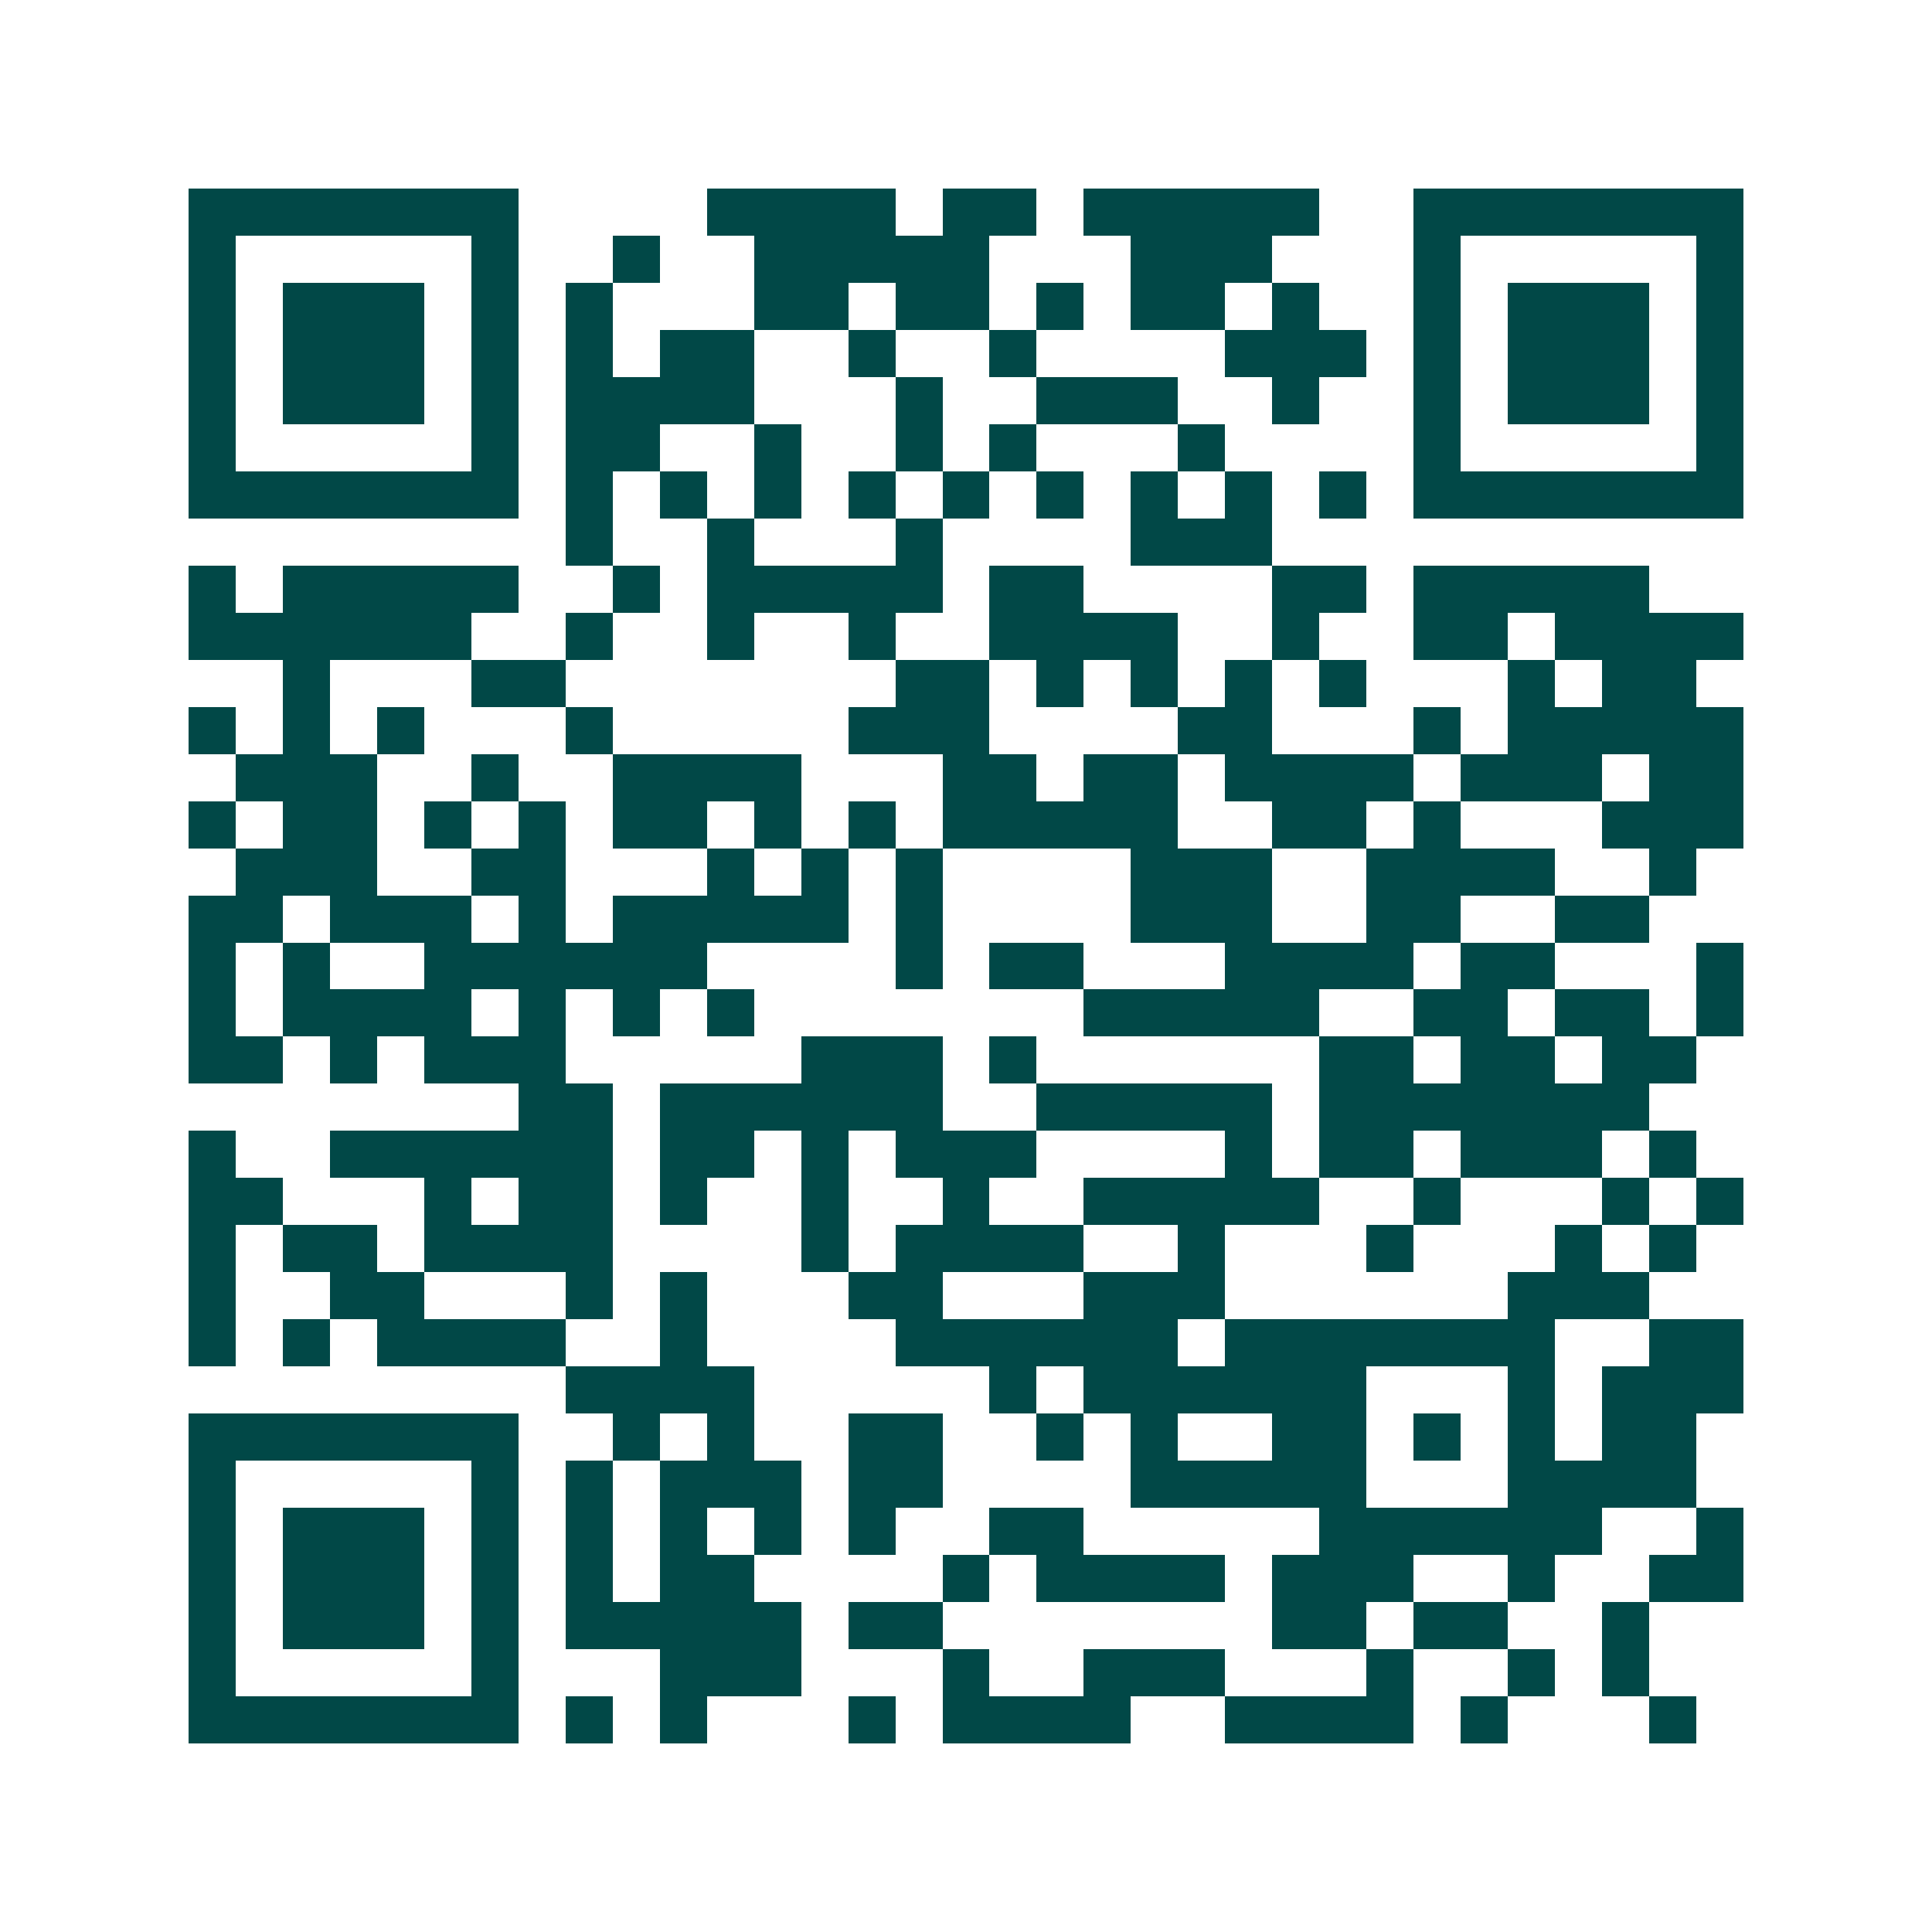 <svg xmlns="http://www.w3.org/2000/svg" width="200" height="200" viewBox="0 0 41 41" shape-rendering="crispEdges"><path fill="#ffffff" d="M0 0h41v41H0z"/><path stroke="#014847" d="M4 4.5h7m4 0h4m1 0h2m1 0h5m2 0h7M4 5.5h1m5 0h1m2 0h1m2 0h5m3 0h3m3 0h1m5 0h1M4 6.5h1m1 0h3m1 0h1m1 0h1m3 0h2m1 0h2m1 0h1m1 0h2m1 0h1m2 0h1m1 0h3m1 0h1M4 7.5h1m1 0h3m1 0h1m1 0h1m1 0h2m2 0h1m2 0h1m4 0h3m1 0h1m1 0h3m1 0h1M4 8.5h1m1 0h3m1 0h1m1 0h4m3 0h1m2 0h3m2 0h1m2 0h1m1 0h3m1 0h1M4 9.5h1m5 0h1m1 0h2m2 0h1m2 0h1m1 0h1m3 0h1m4 0h1m5 0h1M4 10.5h7m1 0h1m1 0h1m1 0h1m1 0h1m1 0h1m1 0h1m1 0h1m1 0h1m1 0h1m1 0h7M12 11.5h1m2 0h1m3 0h1m4 0h3M4 12.5h1m1 0h5m2 0h1m1 0h5m1 0h2m4 0h2m1 0h5M4 13.5h6m2 0h1m2 0h1m2 0h1m2 0h4m2 0h1m2 0h2m1 0h4M6 14.5h1m3 0h2m7 0h2m1 0h1m1 0h1m1 0h1m1 0h1m3 0h1m1 0h2M4 15.5h1m1 0h1m1 0h1m3 0h1m5 0h3m4 0h2m3 0h1m1 0h5M5 16.5h3m2 0h1m2 0h4m3 0h2m1 0h2m1 0h4m1 0h3m1 0h2M4 17.5h1m1 0h2m1 0h1m1 0h1m1 0h2m1 0h1m1 0h1m1 0h5m2 0h2m1 0h1m3 0h3M5 18.5h3m2 0h2m3 0h1m1 0h1m1 0h1m4 0h3m2 0h4m2 0h1M4 19.5h2m1 0h3m1 0h1m1 0h5m1 0h1m4 0h3m2 0h2m2 0h2M4 20.5h1m1 0h1m2 0h6m4 0h1m1 0h2m3 0h4m1 0h2m3 0h1M4 21.5h1m1 0h4m1 0h1m1 0h1m1 0h1m7 0h5m2 0h2m1 0h2m1 0h1M4 22.5h2m1 0h1m1 0h3m5 0h3m1 0h1m6 0h2m1 0h2m1 0h2M11 23.5h2m1 0h6m2 0h5m1 0h7M4 24.5h1m2 0h6m1 0h2m1 0h1m1 0h3m4 0h1m1 0h2m1 0h3m1 0h1M4 25.5h2m3 0h1m1 0h2m1 0h1m2 0h1m2 0h1m2 0h5m2 0h1m3 0h1m1 0h1M4 26.5h1m1 0h2m1 0h4m4 0h1m1 0h4m2 0h1m3 0h1m3 0h1m1 0h1M4 27.5h1m2 0h2m3 0h1m1 0h1m3 0h2m3 0h3m6 0h3M4 28.5h1m1 0h1m1 0h4m2 0h1m4 0h6m1 0h7m2 0h2M12 29.5h4m5 0h1m1 0h6m3 0h1m1 0h3M4 30.5h7m2 0h1m1 0h1m2 0h2m2 0h1m1 0h1m2 0h2m1 0h1m1 0h1m1 0h2M4 31.5h1m5 0h1m1 0h1m1 0h3m1 0h2m4 0h5m3 0h4M4 32.5h1m1 0h3m1 0h1m1 0h1m1 0h1m1 0h1m1 0h1m2 0h2m5 0h6m2 0h1M4 33.5h1m1 0h3m1 0h1m1 0h1m1 0h2m4 0h1m1 0h4m1 0h3m2 0h1m2 0h2M4 34.5h1m1 0h3m1 0h1m1 0h5m1 0h2m7 0h2m1 0h2m2 0h1M4 35.5h1m5 0h1m3 0h3m3 0h1m2 0h3m3 0h1m2 0h1m1 0h1M4 36.5h7m1 0h1m1 0h1m3 0h1m1 0h4m2 0h4m1 0h1m3 0h1"/></svg>
